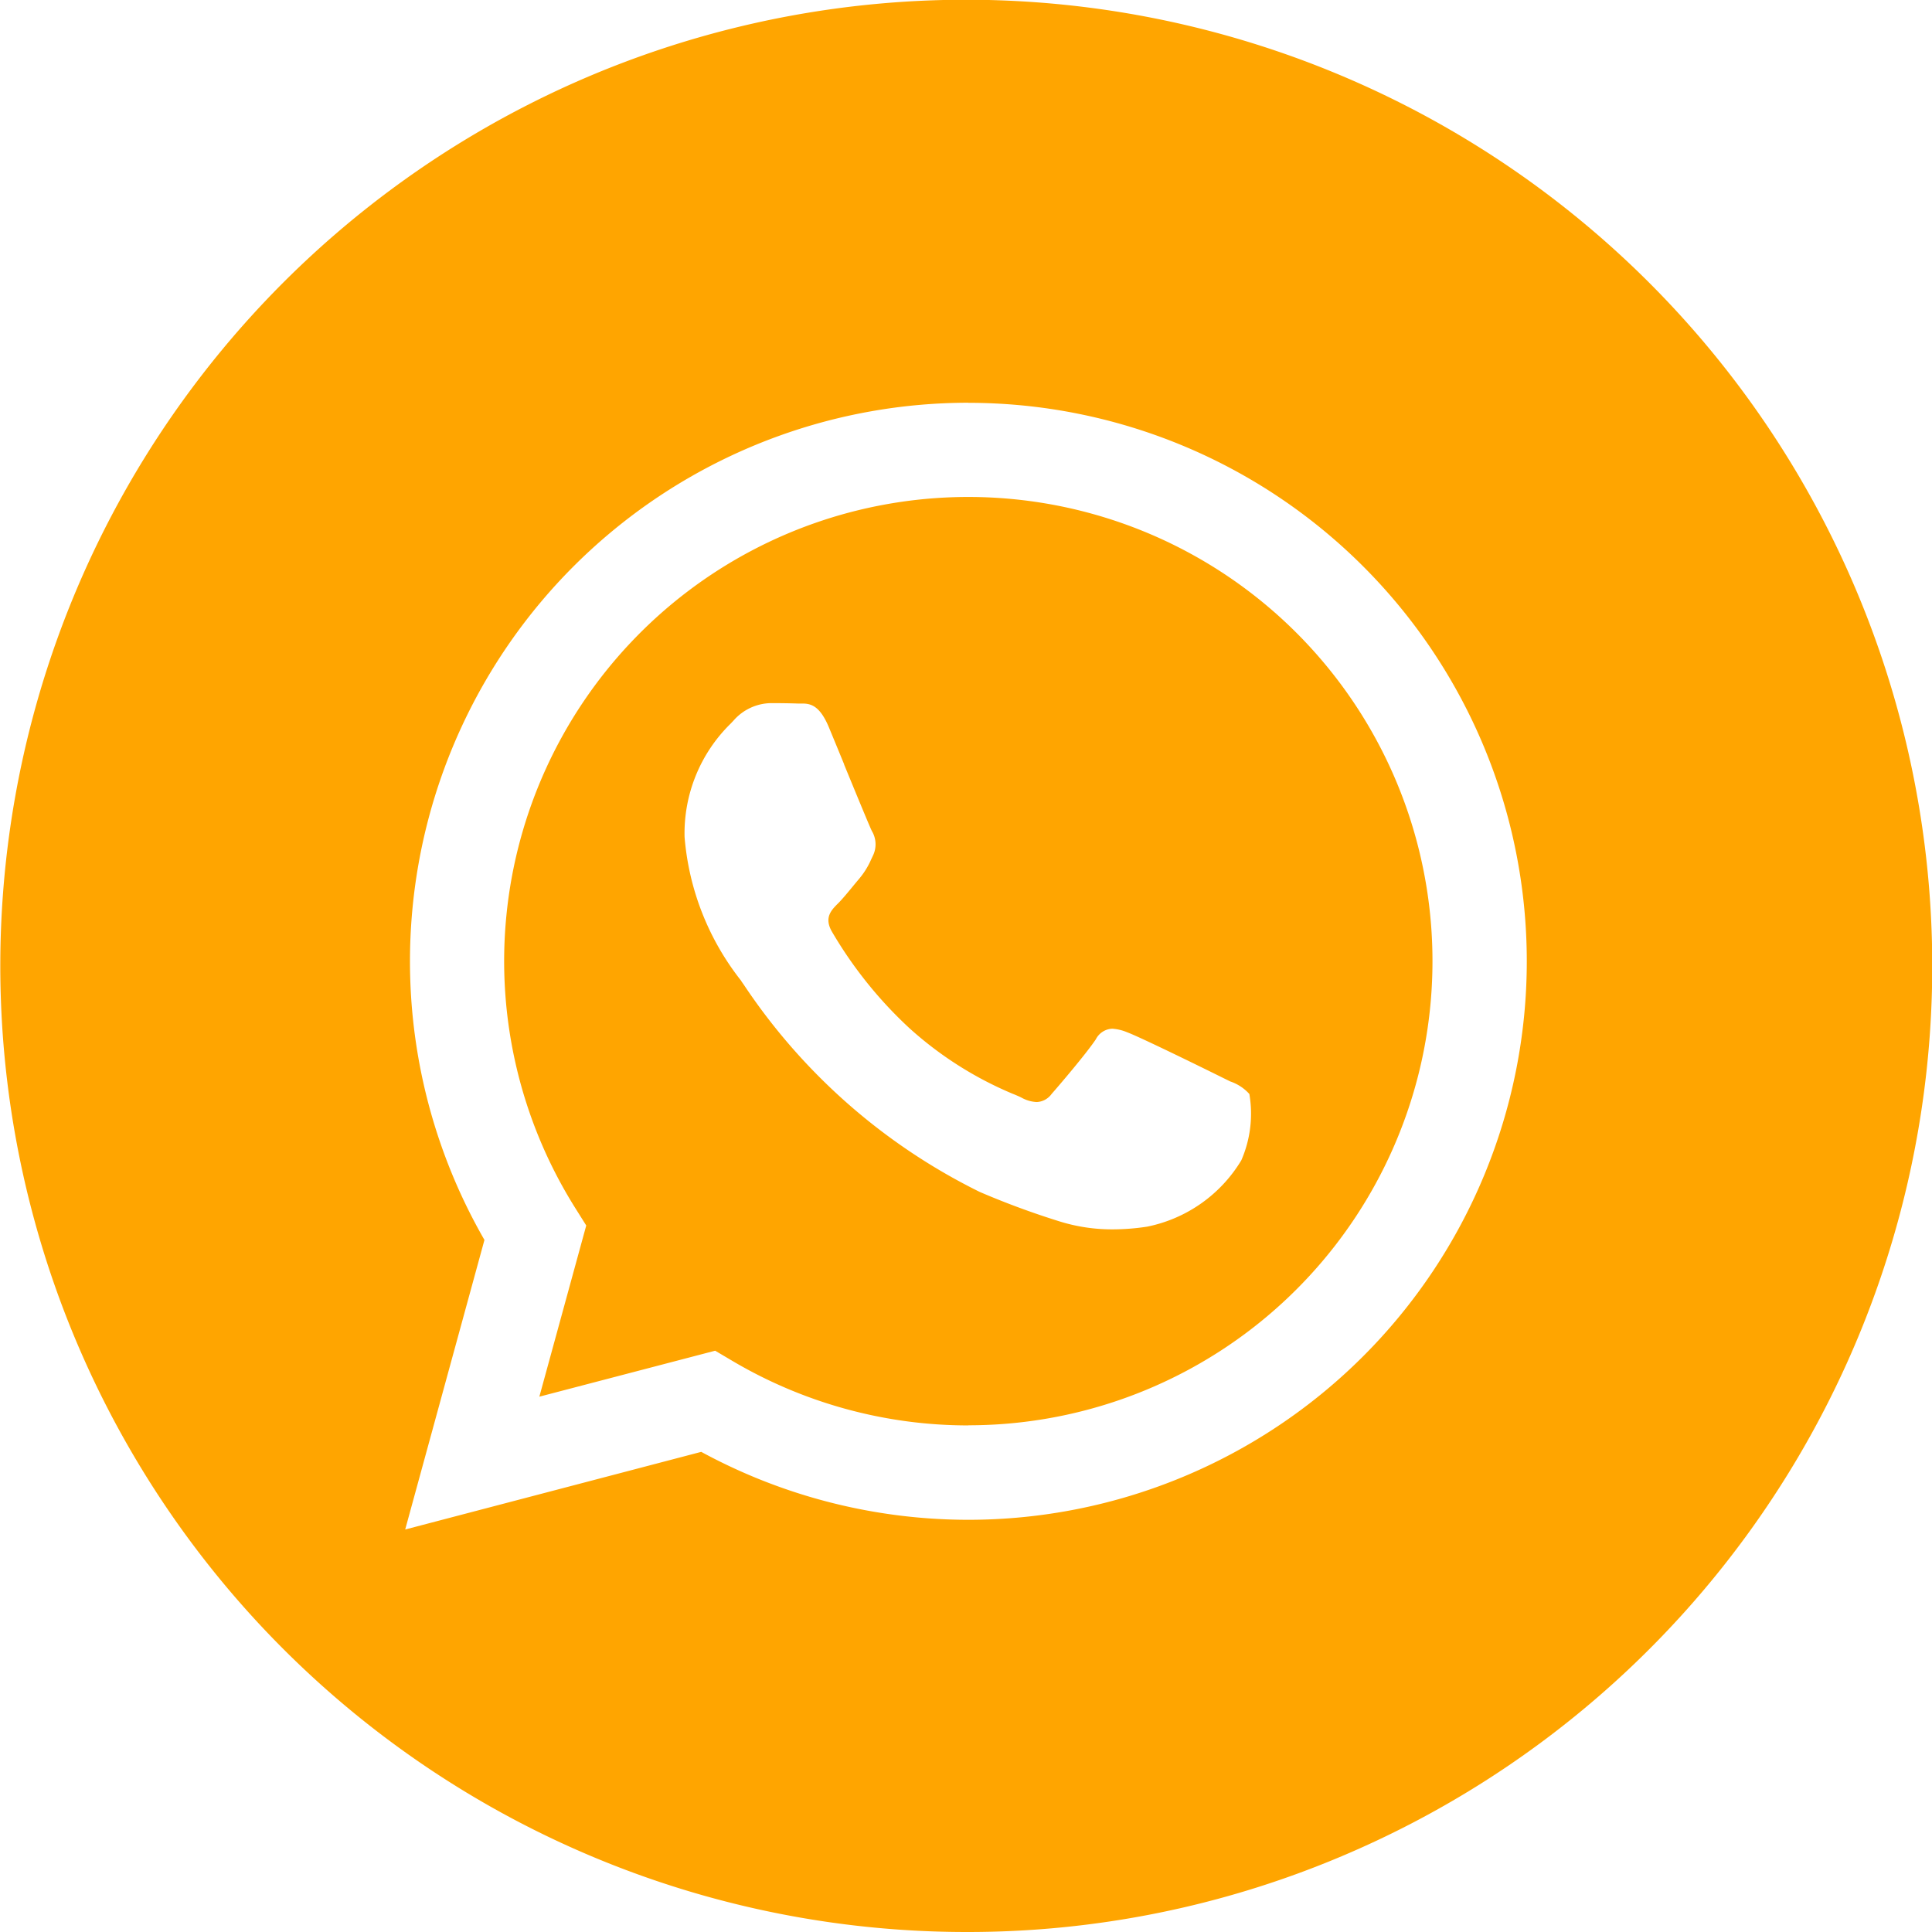 <svg xmlns="http://www.w3.org/2000/svg" width="48" height="48" viewBox="0 0 48 48">
  <path id="Ausschluss_1" data-name="Ausschluss 1" d="M24,48A24.006,24.006,0,0,1,14.658,1.886,24.006,24.006,0,0,1,33.342,46.114,23.849,23.849,0,0,1,24,48Zm.058-37.994a13.877,13.877,0,0,0-12.022,20.8L10.067,38l7.355-1.929a13.909,13.909,0,0,0,6.63,1.688h.005a13.875,13.875,0,0,0,0-27.751Zm0,25.408h0a11.517,11.517,0,0,1-5.869-1.607l-.421-.249L13.4,34.7l1.165-4.253-.274-.436a11.532,11.532,0,1,1,9.769,5.4ZM19.147,17.469a1.26,1.26,0,0,0-.924.435l-.067.071a3.813,3.813,0,0,0-1.148,2.82,6.619,6.619,0,0,0,1.411,3.578l0,.006.062.088a15.013,15.013,0,0,0,5.86,5.146,20.316,20.316,0,0,0,1.976.73,4.374,4.374,0,0,0,1.342.2,5.673,5.673,0,0,0,.841-.067,3.551,3.551,0,0,0,2.34-1.648,2.9,2.9,0,0,0,.2-1.648,1.122,1.122,0,0,0-.475-.312l-.189-.093c-.434-.216-2.064-1.016-2.369-1.127a1.148,1.148,0,0,0-.373-.09.479.479,0,0,0-.408.263c-.24.36-.938,1.176-1.1,1.359a.48.48,0,0,1-.373.2.863.863,0,0,1-.377-.111c-.057-.028-.133-.062-.23-.1A9.02,9.02,0,0,1,22.6,25.55a10.449,10.449,0,0,1-1.929-2.4c-.205-.352-.015-.541.152-.707.105-.105.229-.256.348-.4.058-.071.116-.141.172-.207a1.958,1.958,0,0,0,.3-.482l.047-.1a.642.642,0,0,0-.029-.608c-.058-.117-.393-.932-.689-1.651l0-.007c-.145-.354-.283-.688-.377-.915-.228-.548-.456-.594-.669-.594h-.11C19.635,17.473,19.424,17.469,19.147,17.469Z" fill="orange"/>
</svg>
